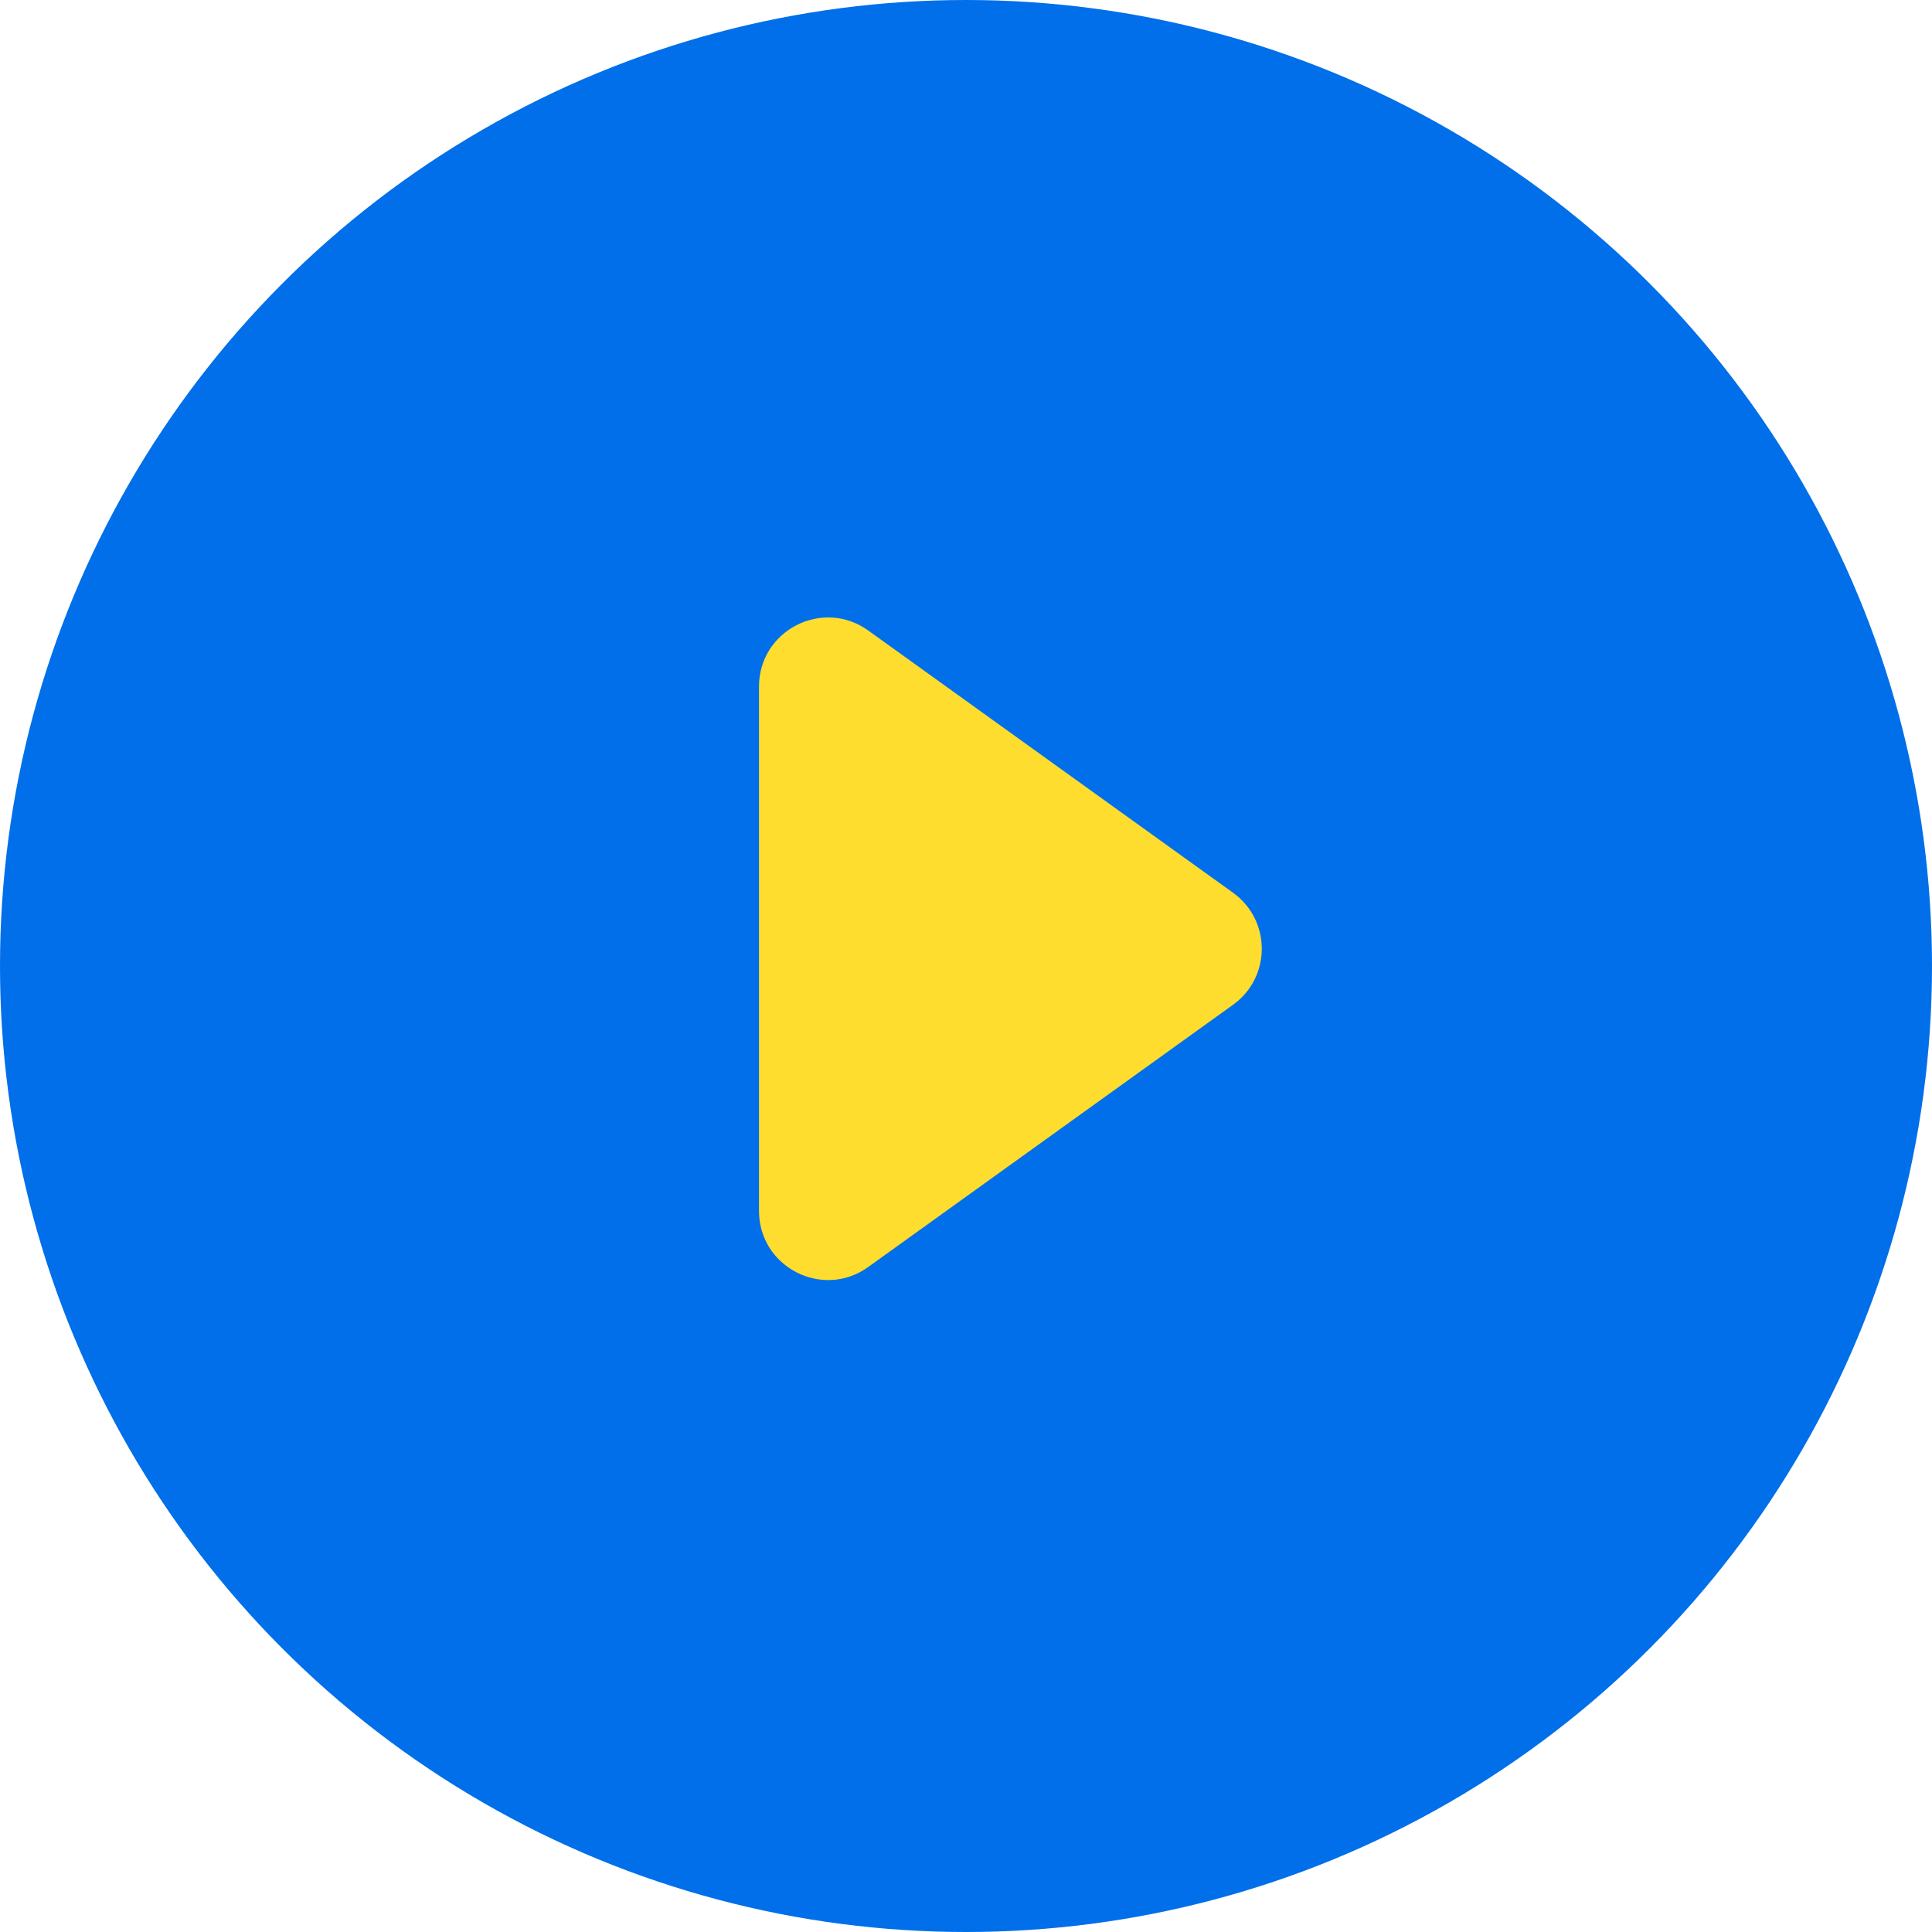 <svg width="56" height="56" viewBox="0 0 56 56" fill="none" xmlns="http://www.w3.org/2000/svg">
<g filter="url(#filter0_b_705_36679)">
<circle cx="28" cy="28" r="28" fill="#006FE9"/>
<path fill-rule="evenodd" clip-rule="evenodd" d="M22 19.901C22 18.271 23.844 17.326 25.167 18.276L35.74 25.876C36.851 26.674 36.851 28.326 35.74 29.124L25.167 36.724C23.844 37.675 22 36.729 22 35.099V19.901Z" fill="#FEDD2E"/>
</g>
<defs>
<filter id="filter0_b_705_36679" x="-10" y="-10" width="76" height="76" filterUnits="userSpaceOnUse" color-interpolation-filters="sRGB">
<feFlood flood-opacity="0" result="BackgroundImageFix"/>
<feGaussianBlur in="BackgroundImageFix" stdDeviation="5"/>
<feComposite in2="SourceAlpha" operator="in" result="effect1_backgroundBlur_705_36679"/>
<feBlend mode="normal" in="SourceGraphic" in2="effect1_backgroundBlur_705_36679" result="shape"/>
</filter>
</defs>
</svg>
